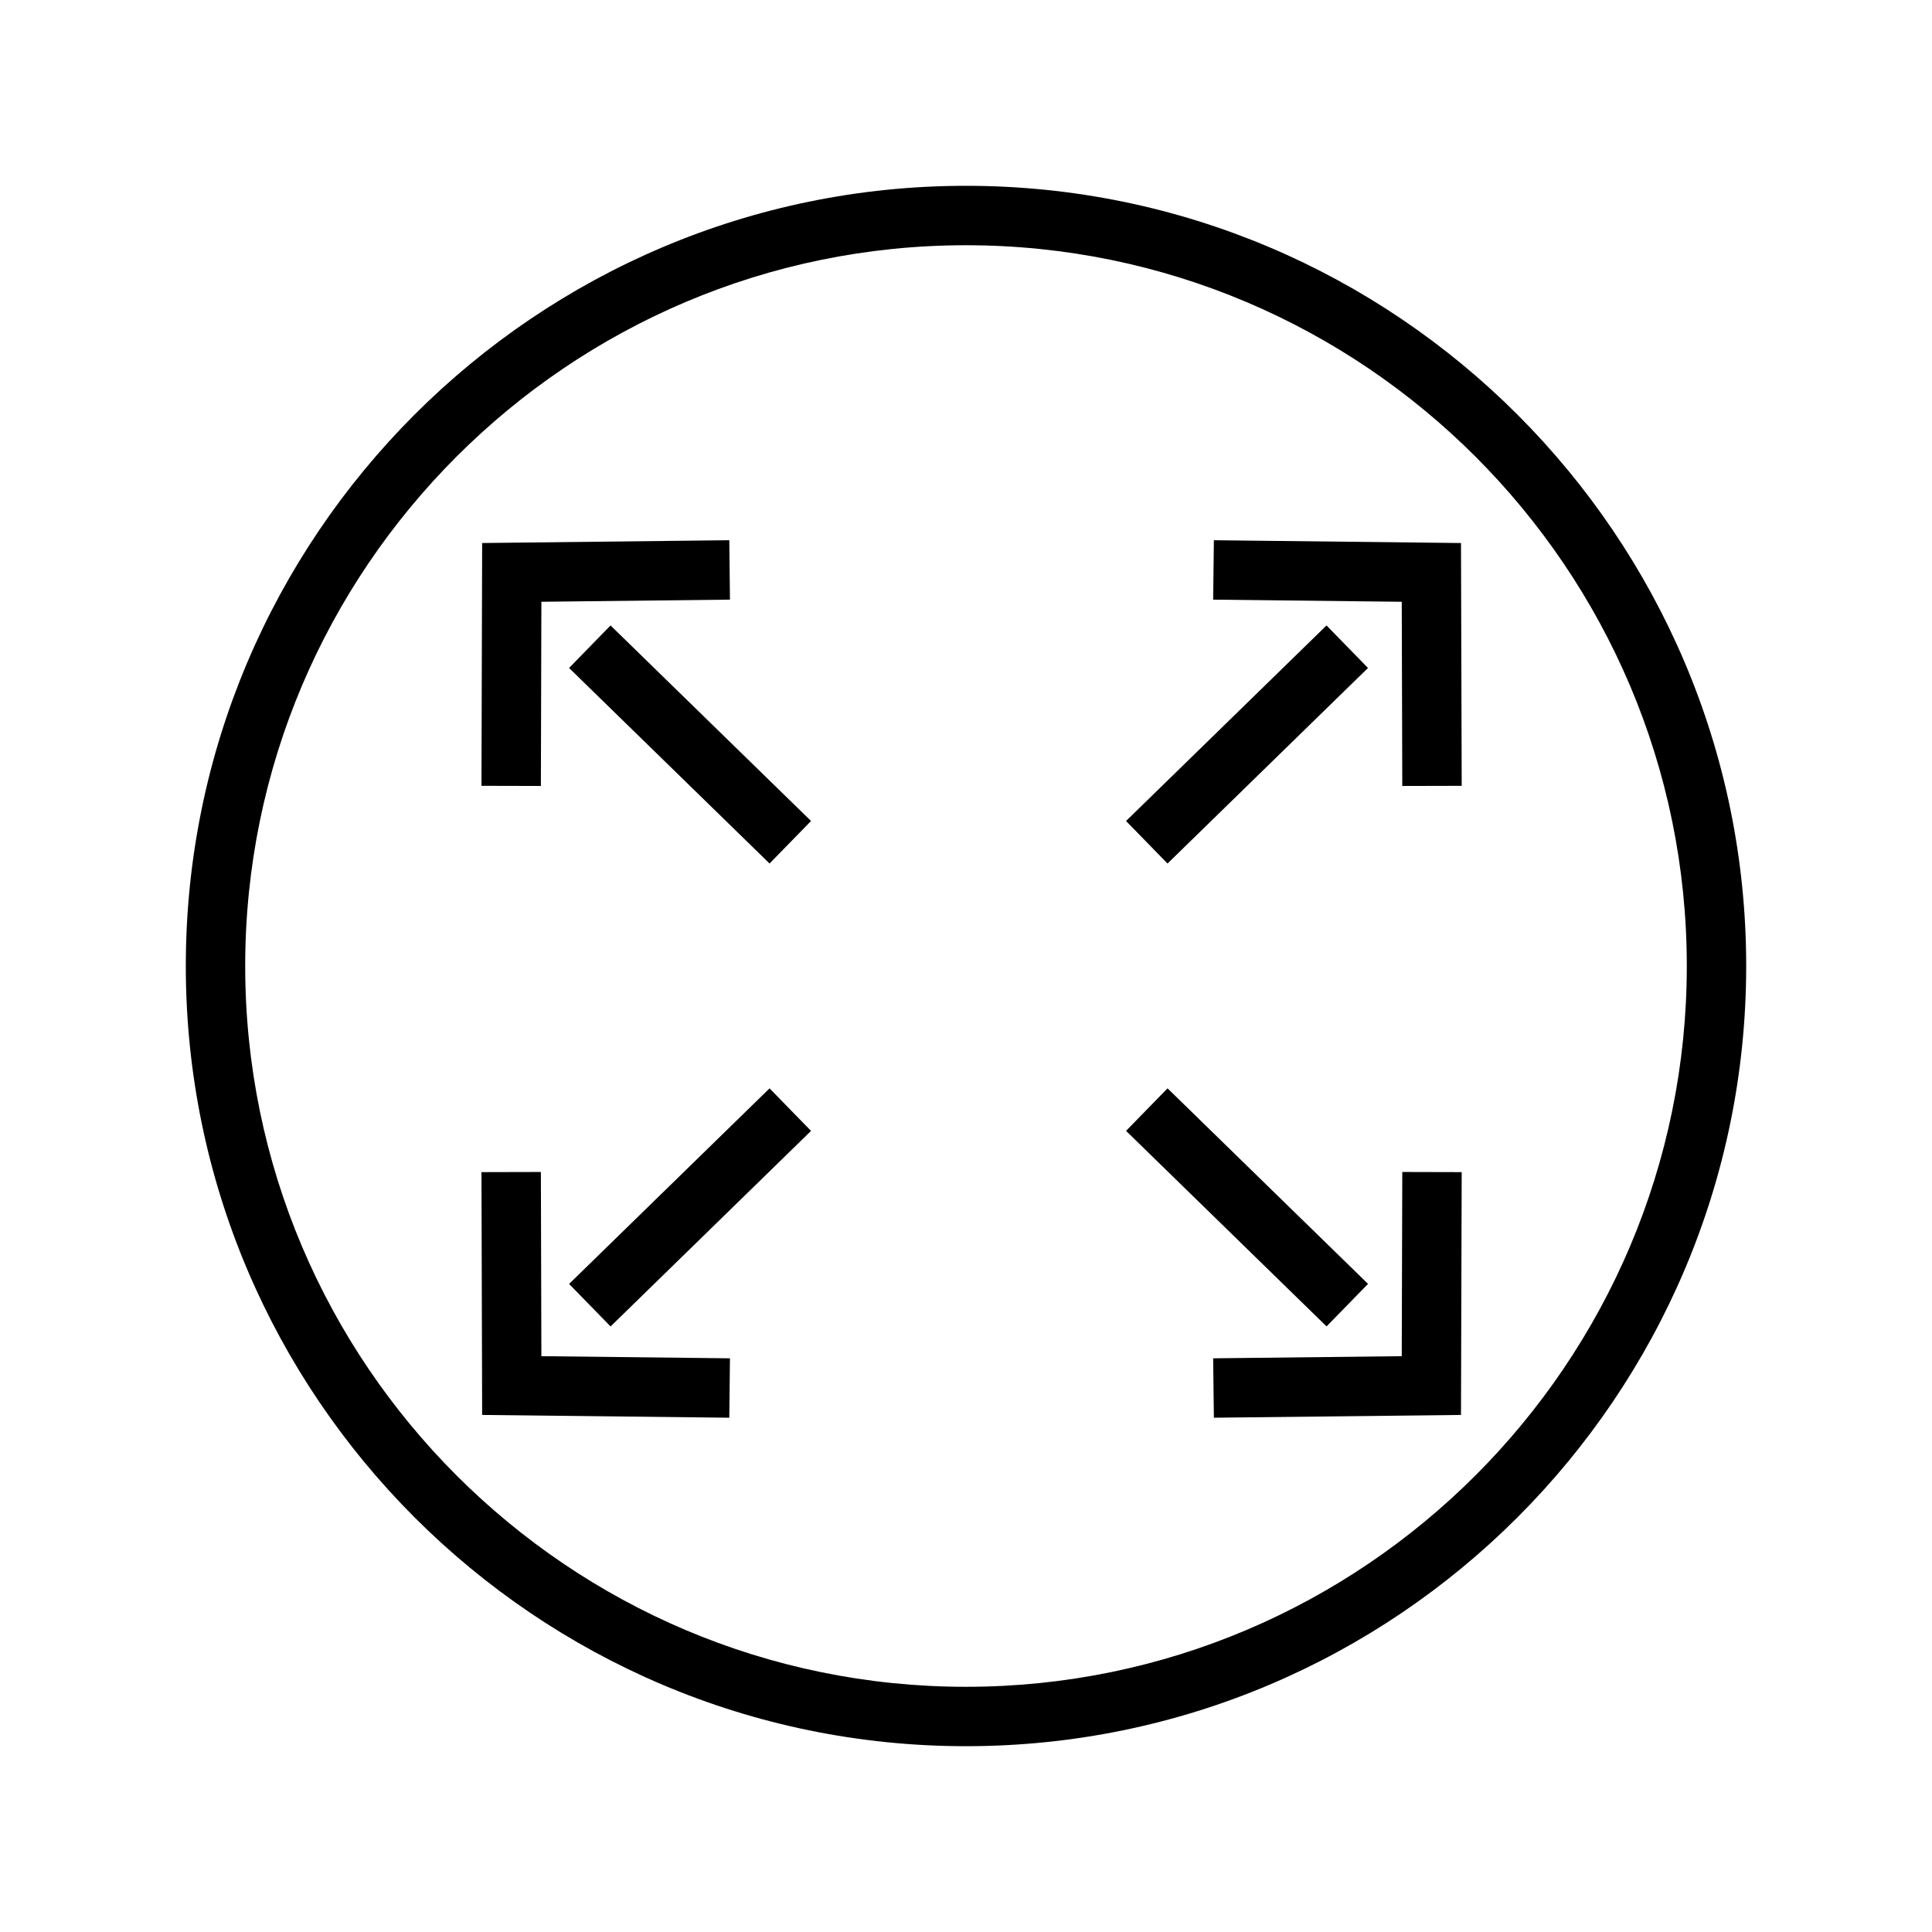 <?xml version="1.0" encoding="UTF-8"?>
<!-- Uploaded to: SVG Find, www.svgfind.com, Generator: SVG Find Mixer Tools -->
<svg fill="#000000" width="800px" height="800px" version="1.1" viewBox="144 144 512 512" xmlns="http://www.w3.org/2000/svg">
 <g>
  <path d="m400 606.76c-114 0-206.76-92.758-206.76-206.76 0-114 92.758-206.76 206.76-206.76 114 0 206.76 92.758 206.76 206.76 0 114-92.758 206.76-206.76 206.76zm0-397.77c-105.32 0-191.02 85.688-191.02 191.02s85.695 191.01 191.02 191.01c105.33 0 191.02-85.688 191.02-191.02-0.004-105.32-85.688-191.01-191.02-191.01z"/>
  <path d="m515.62 352.29-0.141-48.812-49.98-0.566 0.191-15.746 65.488 0.742 0.188 64.344z"/>
  <path d="m465.69 519.71-0.191-15.742 49.98-0.566 0.141-48.816 15.746 0.039-0.188 64.348z"/>
  <path d="m287.34 352.29-15.746-0.039 0.18-64.344 65.496-0.742 0.176 15.746-49.973 0.566z"/>
  <path d="m337.27 519.71-65.496-0.738-0.18-64.348 15.746-0.039 0.133 48.816 49.973 0.566z"/>
  <path d="m305.8 309.75 53.133 51.82-10.992 11.27-53.133-51.82z"/>
  <path d="m347.94 432.43 10.992 11.27-53.125 51.824-10.992-11.27z"/>
  <path d="m495.54 309.75 10.992 11.27-53.125 51.824-10.992-11.27z"/>
  <path d="m453.41 432.42 53.133 51.82-10.992 11.27-53.133-51.82z"/>
 </g>
</svg>